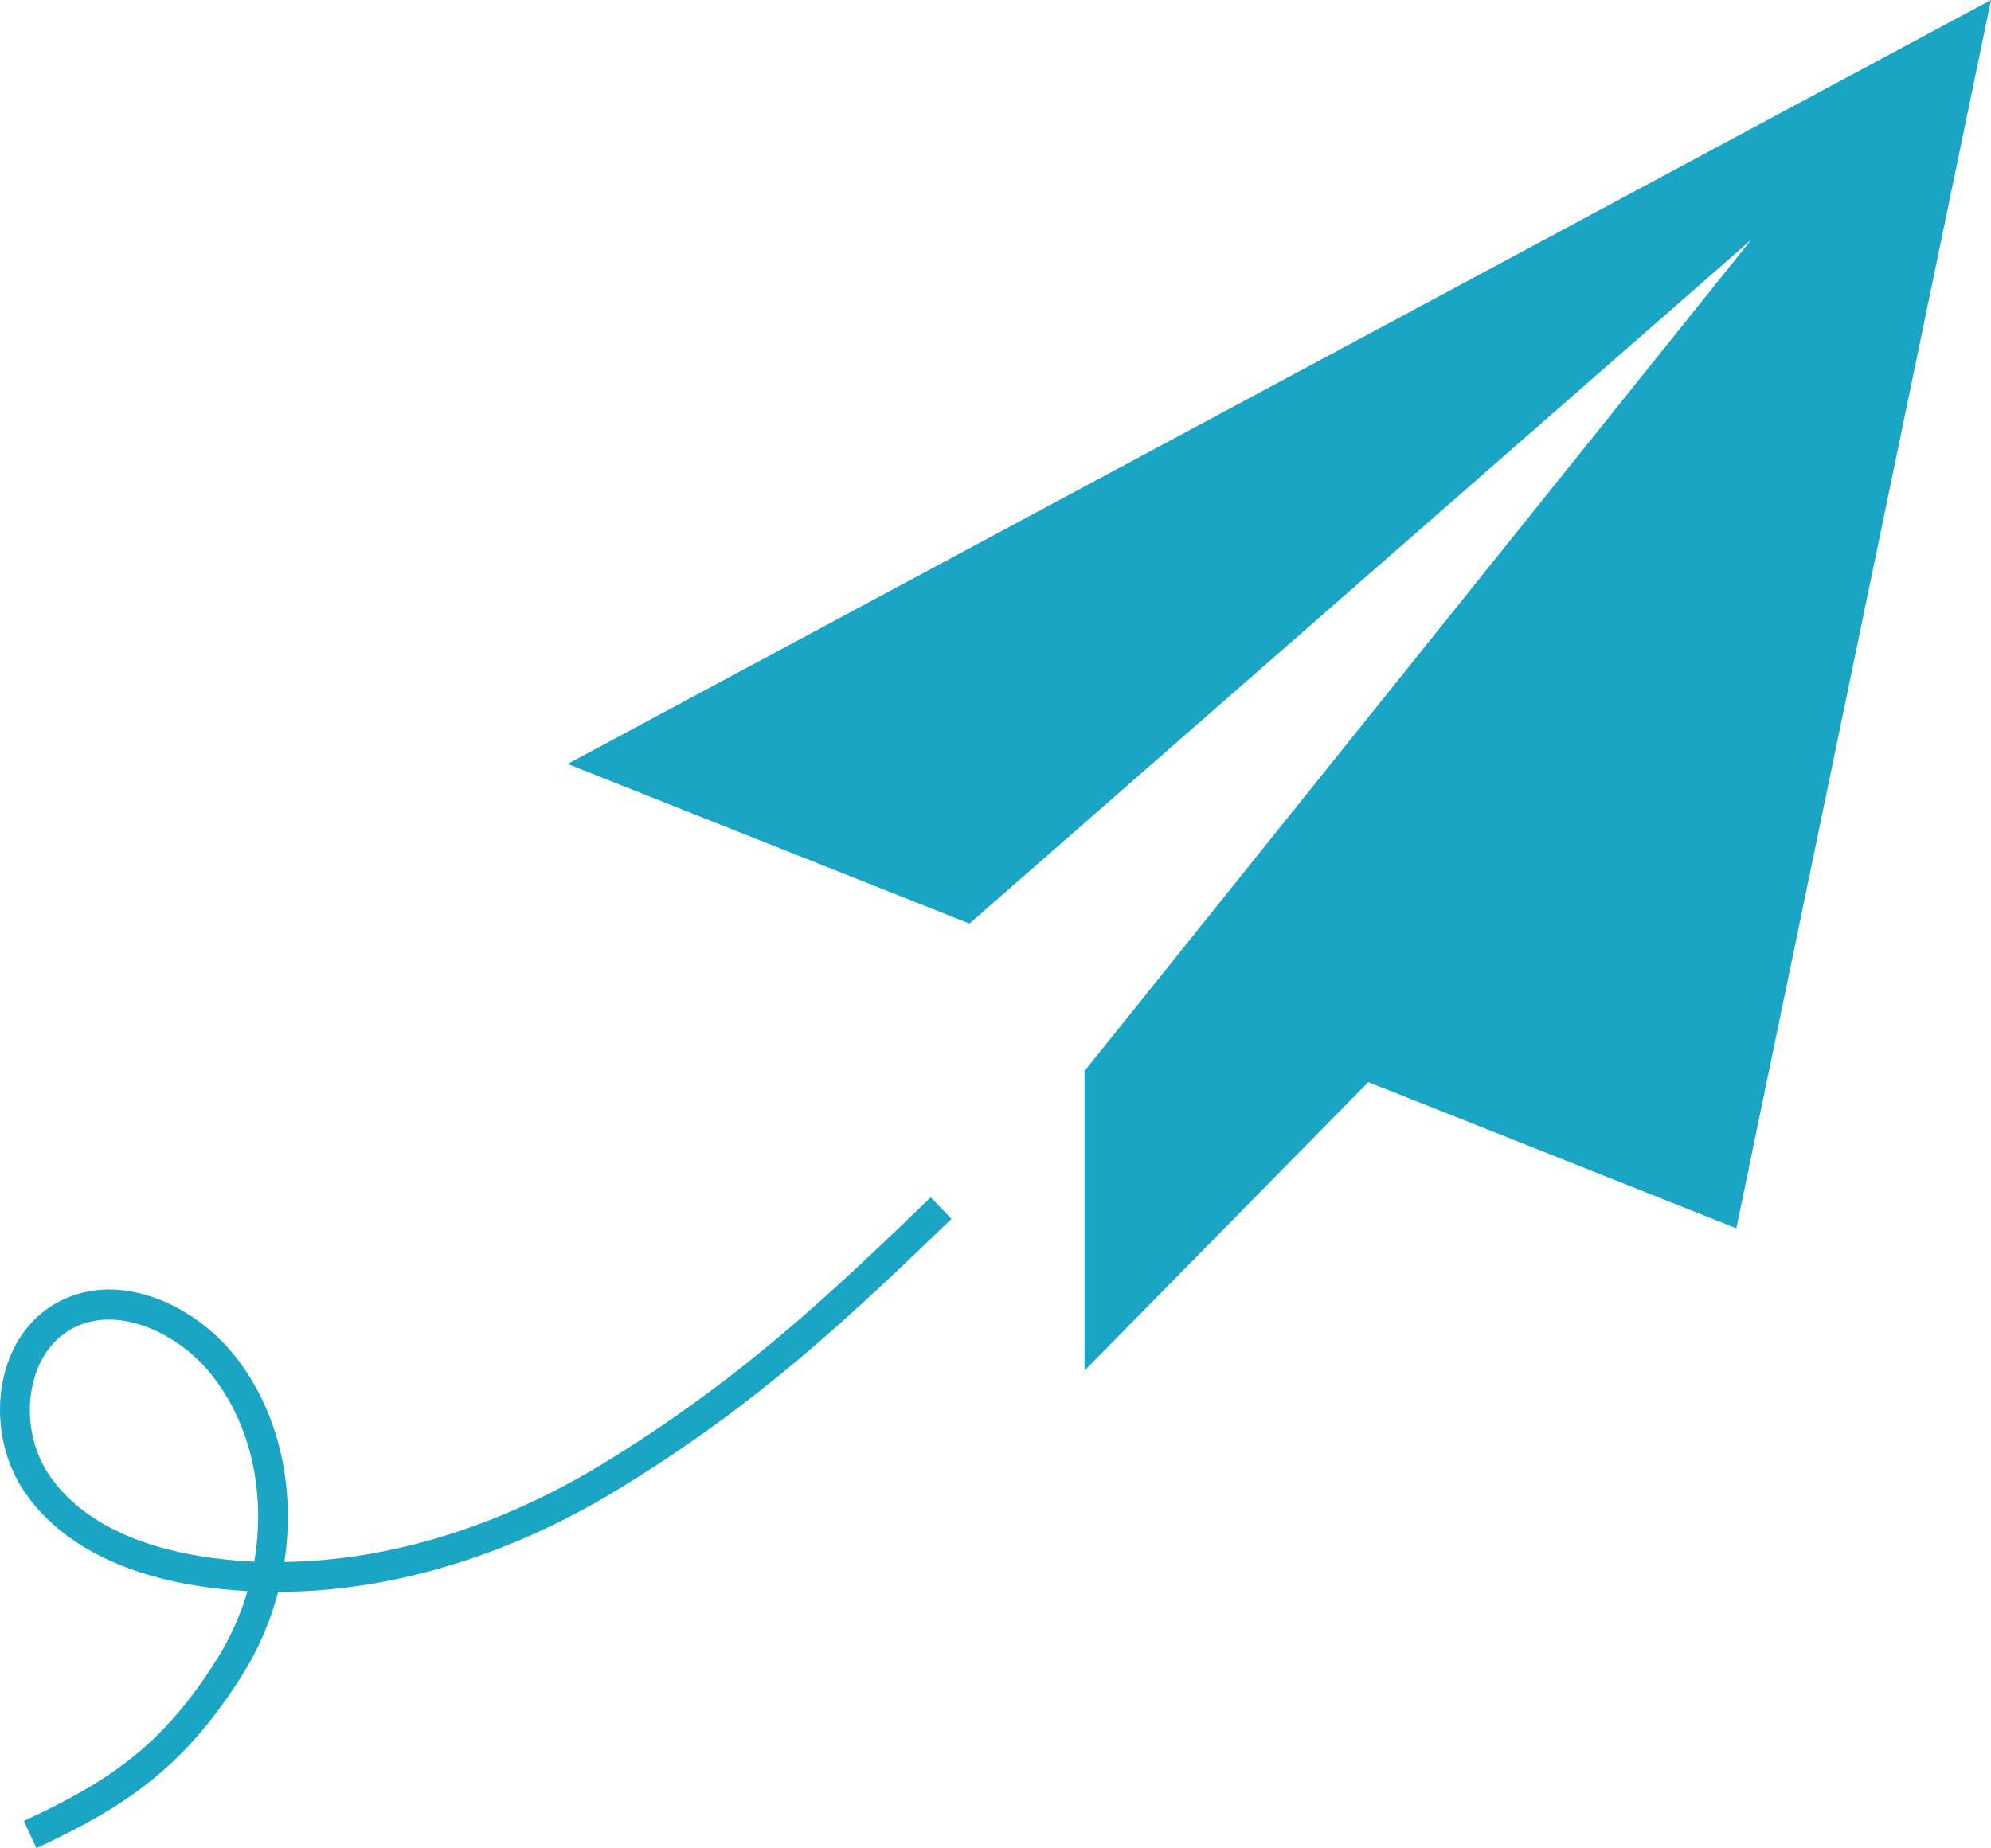 <!-- Generator: Adobe Illustrator 23.1.1, SVG Export Plug-In  -->
<svg version="1.1" xmlns="http://www.w3.org/2000/svg" xmlns:xlink="http://www.w3.org/1999/xlink" x="0px" y="0px"
	 width="269.08px" height="249.83px" viewBox="0 0 269.08 249.83" style="enable-background:new 0 0 269.08 249.83;"
	 xml:space="preserve">
<style type="text/css">
	.st0{fill:#1BA5C4;}
</style>
<defs>
</defs>
<g>
	<g>
		<g>
			<g>
				<polygon class="st0" points="76.71,103.27 131.02,124.85 236.68,32.4 154.93,134.36 146.57,144.78 146.57,185.28 184.92,146.28 
					234.66,166.04 269.08,0 				"/>
			</g>
		</g>
		<g>
			<path class="st0" d="M4.92,249.83l-1.7-3.67c11.6-5.38,18.83-10.25,26.16-21.97c1.79-2.86,3.15-5.94,4.06-9.1
				c-2.35-0.13-4.68-0.38-6.98-0.75c-7.58-1.22-17.79-4.47-23.39-13.04c-2.91-4.46-3.84-10.51-2.42-15.78
				c1.18-4.39,3.84-7.82,7.5-9.66c8.02-4.05,17.73,0.41,23.17,6.92c6.29,7.53,8.7,18.09,7.11,28.37c14.09-0.2,28.93-4.71,42.8-13.14
				c18.95-11.51,31.39-23.48,44.56-36.15l2.8,2.91c-13.34,12.83-25.94,24.95-45.26,36.69c-14.77,8.98-30.66,13.7-45.74,13.73
				c-1.01,3.87-2.6,7.65-4.79,11.13C24.98,238.85,16.97,244.24,4.92,249.83z M14.73,178.38c-1.64,0-3.26,0.34-4.76,1.1
				c-2.61,1.32-4.54,3.84-5.41,7.1c-1.13,4.2-0.4,9,1.9,12.53c4.79,7.33,13.87,10.17,20.64,11.26c2.39,0.38,4.81,0.63,7.26,0.74
				c1.61-9.33-0.47-18.94-6.14-25.72C24.98,181.5,19.72,178.38,14.73,178.38z"/>
		</g>
	</g>
</g>
</svg>
